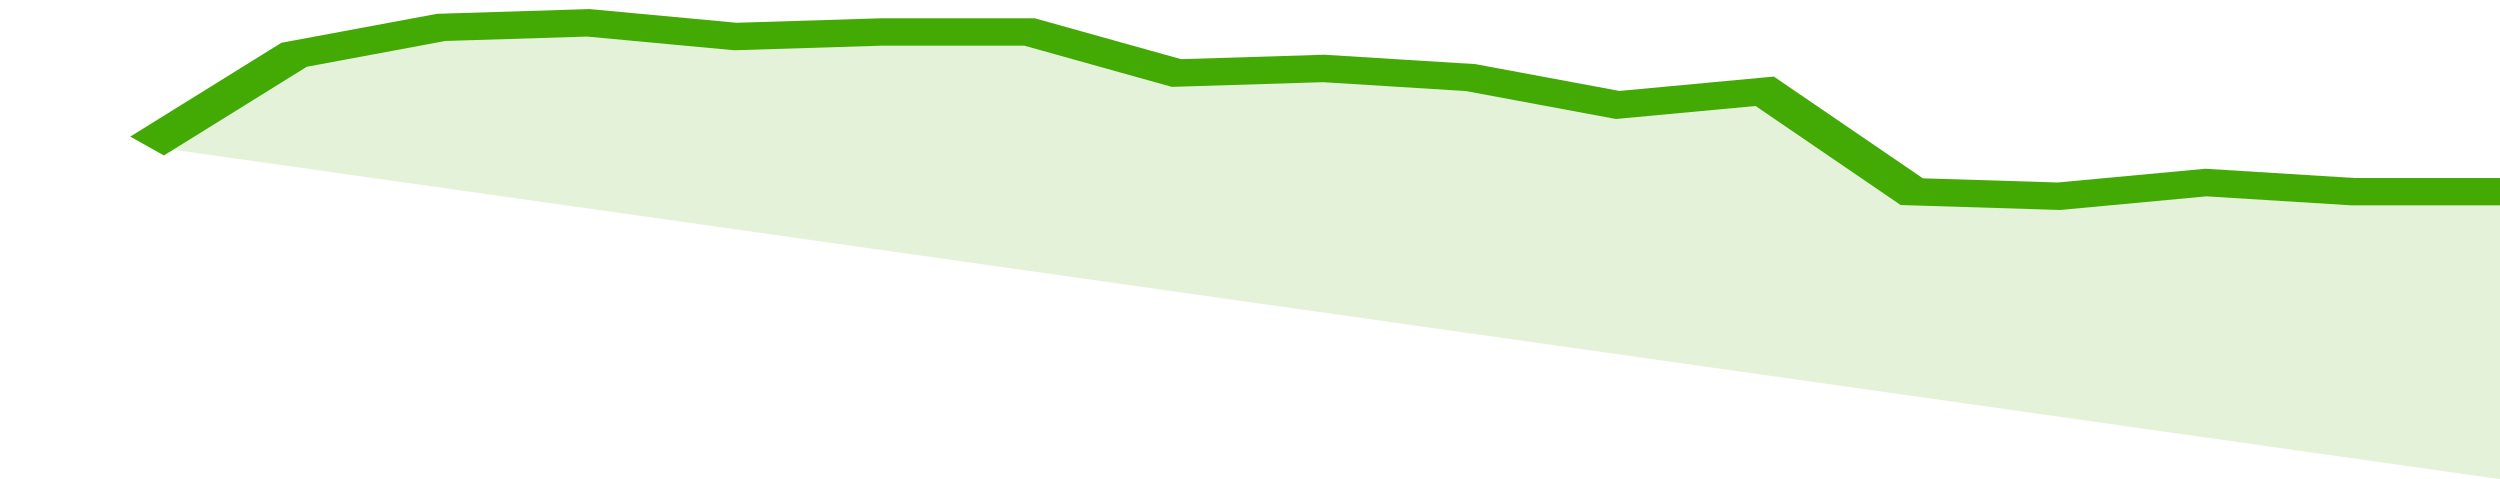 <svg xmlns="http://www.w3.org/2000/svg" viewBox="0 0 323 105" width="120" height="23" preserveAspectRatio="none">
				 <polyline fill="none" stroke="#43AA05" stroke-width="6" points="19, 32 38, 12 57, 6 76, 5 95, 8 114, 7 133, 7 152, 16 171, 15 190, 17 209, 23 228, 20 247, 42 266, 43 285, 40 304, 42 323, 42 323, 42 "> </polyline>
				 <polygon fill="#43AA05" opacity="0.15" points="19, 32 38, 12 57, 6 76, 5 95, 8 114, 7 133, 7 152, 16 171, 15 190, 17 209, 23 228, 20 247, 42 266, 43 285, 40 304, 42 323, 42 323, 105 "></polygon>
			</svg>